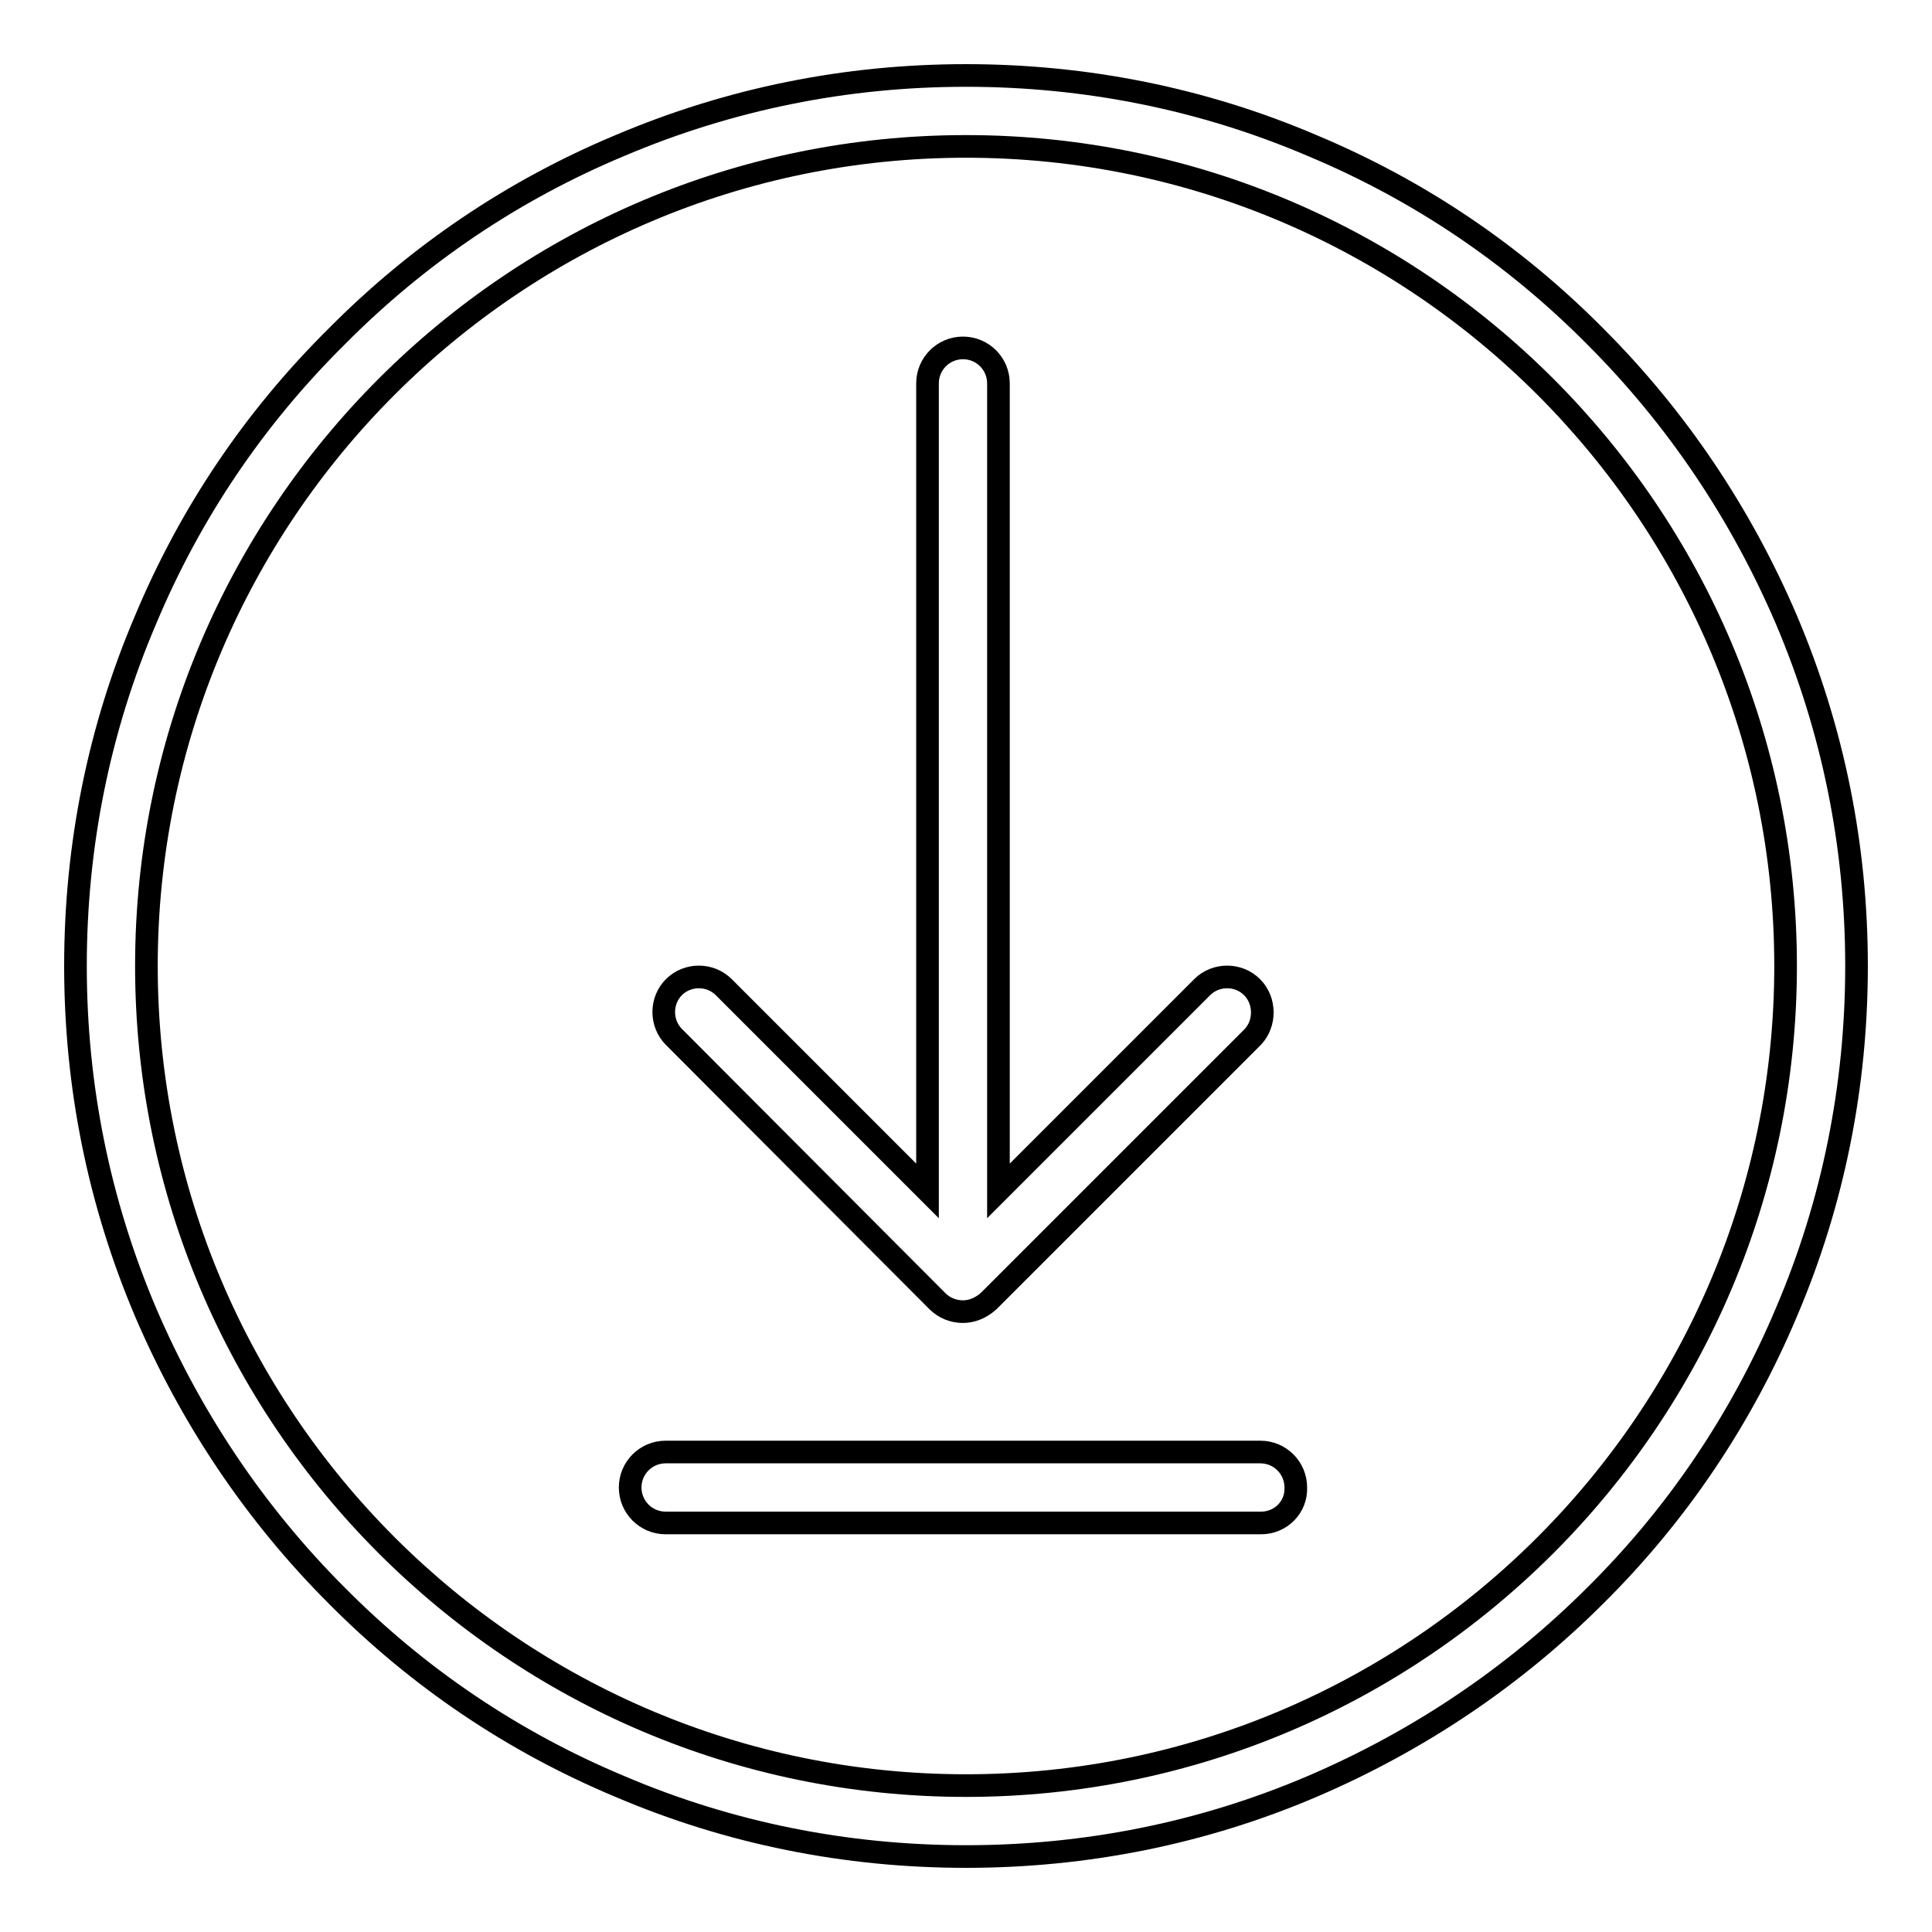 <?xml version="1.0" encoding="utf-8"?>
<!-- Svg Vector Icons : http://www.onlinewebfonts.com/icon -->
<!DOCTYPE svg PUBLIC "-//W3C//DTD SVG 1.1//EN" "http://www.w3.org/Graphics/SVG/1.1/DTD/svg11.dtd">
<svg version="1.1" xmlns="http://www.w3.org/2000/svg" xmlns:xlink="http://www.w3.org/1999/xlink" x="0px" y="0px" viewBox="0 0 256 256" enable-background="new 0 0 256 256" xml:space="preserve">
<g><g><path stroke-width="3" fill-opacity="0" stroke="#000000"  d="M128,246c-15.9,0-31.4-3.1-45.9-9.3c-14.1-5.9-26.7-14.4-37.5-25.3c-10.8-10.8-19.3-23.5-25.3-37.5c-6.2-14.6-9.3-30-9.3-45.9s3.1-31.4,9.3-45.9C25.2,68,33.7,55.4,44.6,44.6C55.4,33.7,68,25.2,82.1,19.3c14.6-6.2,30-9.3,45.9-9.3s31.4,3.1,45.9,9.3c14.1,5.9,26.7,14.4,37.5,25.3c10.8,10.8,19.3,23.5,25.3,37.5c6.2,14.6,9.3,30,9.3,45.9s-3.1,31.4-9.3,45.9c-5.9,14-14.4,26.7-25.3,37.5c-10.8,10.8-23.5,19.3-37.5,25.3C159.4,242.9,143.9,246,128,246z M128,19.4C68.1,19.4,19.4,68.1,19.4,128S68.1,236.6,128,236.6S236.6,187.9,236.6,128S187.9,19.4,128,19.4z"/><path stroke-width="3" fill-opacity="0" stroke="#000000"  d="M167.1,201.8H88.2c-2.6,0-4.7-2.1-4.7-4.7l0,0c0-2.6,2.1-4.7,4.7-4.7H167c2.6,0,4.7,2.1,4.7,4.7l0,0C171.8,199.7,169.7,201.8,167.1,201.8z"/><path stroke-width="3" fill-opacity="0" stroke="#000000"  d="M165.9,130.8c-1.8-1.8-4.8-1.8-6.6,0l-27,27v-107c0-2.6-2.1-4.7-4.7-4.7c-2.6,0-4.7,2.1-4.7,4.7v107l-27-27c-1.8-1.8-4.8-1.8-6.6,0s-1.8,4.8,0,6.6l34.9,35c0.9,0.9,2.1,1.4,3.4,1.4c1.2,0,2.4-0.5,3.4-1.4l35-35C167.7,135.6,167.7,132.6,165.9,130.8z"/></g></g>
</svg>